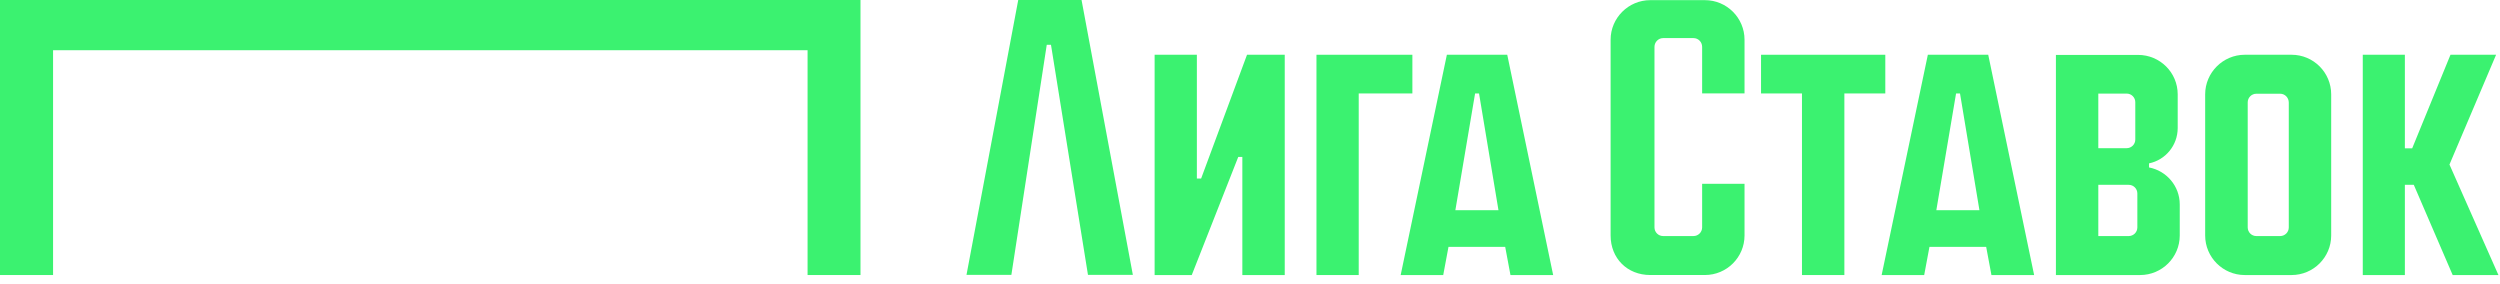 <?xml version="1.0" encoding="UTF-8"?> <svg xmlns="http://www.w3.org/2000/svg" width="238" height="27" viewBox="0 0 238 27" fill="none"> <path d="M0 0V26.183H5.052V4.781H76.881V26.183H81.919V0H0Z" fill="#3BF270"></path> <path d="M162.307 0.014H157.102C155.029 0.014 153.33 1.709 153.33 3.78V22.416C153.33 24.598 154.917 26.182 157.102 26.182H162.307C164.382 26.182 166.079 24.501 166.079 22.416V17.496H162.043V21.652C162.043 22.11 161.667 22.472 161.222 22.472H158.327C157.868 22.472 157.506 22.096 157.506 21.652V4.461C157.506 4.002 157.882 3.627 158.327 3.627H161.222C161.681 3.627 162.043 4.002 162.043 4.461V8.894H166.079V3.78C166.079 1.709 164.395 0.014 162.307 0.014Z" fill="#3BF270"></path> <path d="M179.481 5.213H167.651V8.896H171.548V26.184H175.584V8.896H179.481V5.213Z" fill="#3BF270"></path> <path d="M114.346 16.998H113.942V5.213H109.92V26.184H113.455L117.881 14.941H118.271V26.184H122.307V5.213H118.716L114.346 16.998Z" fill="#3BF270"></path> <path d="M96.936 0L92.01 26.169H96.282L99.651 4.266H100.054L103.575 26.169H107.848L102.963 0H96.936Z" fill="#3BF270"></path> <path d="M183.531 5.213L179.133 26.184H183.183L183.684 23.502H189.084L189.585 26.184H193.649L189.279 5.213H183.531ZM184.338 20.014L186.217 8.896H186.593L188.443 20.014H184.338Z" fill="#3BF270"></path> <path d="M137.742 5.213L133.344 26.184H137.395L137.896 23.502H143.295L143.796 26.184H147.861L143.49 5.213H137.742ZM138.55 20.014L140.428 8.896H140.804L142.655 20.014H138.55Z" fill="#3BF270"></path> <path d="M134.459 5.213H125.328V26.184H129.35V8.896H134.459V5.213Z" fill="#3BF270"></path> <path d="M218.158 5.213H213.703C211.63 5.213 209.932 6.908 209.932 8.979V22.418C209.932 24.488 211.616 26.184 213.703 26.184H218.158C220.231 26.184 221.929 24.502 221.929 22.418V8.979C221.929 6.908 220.245 5.213 218.158 5.213ZM217.892 21.653C217.892 22.112 217.517 22.473 217.071 22.473H214.803C214.343 22.473 213.982 22.098 213.982 21.653V9.743C213.982 9.285 214.357 8.923 214.803 8.923H217.071C217.531 8.923 217.892 9.299 217.892 9.771V21.667V21.653Z" fill="#3BF270"></path> <path d="M237.628 5.213H233.286L229.64 14.121H228.944V5.213H224.936V26.184H228.944V17.595H229.793L233.495 26.184H237.851L233.189 15.664L237.628 5.213Z" fill="#3BF270"></path> <path d="M204.589 15.941V15.552C206.147 15.233 207.317 13.843 207.317 12.189V8.979C207.317 6.908 205.632 5.227 203.545 5.227H195.723V26.184H203.74C205.813 26.184 207.512 24.502 207.512 22.418V19.457C207.512 17.72 206.258 16.261 204.589 15.941ZM199.759 8.909H202.459C202.918 8.909 203.28 9.285 203.28 9.729V13.287C203.28 13.746 202.904 14.107 202.459 14.107H199.759V8.895V8.909ZM203.476 21.653C203.476 22.112 203.099 22.473 202.654 22.473H199.759V17.595H202.654C203.113 17.595 203.476 17.97 203.476 18.415V21.639V21.653Z" fill="#3BF270"></path> </svg> 